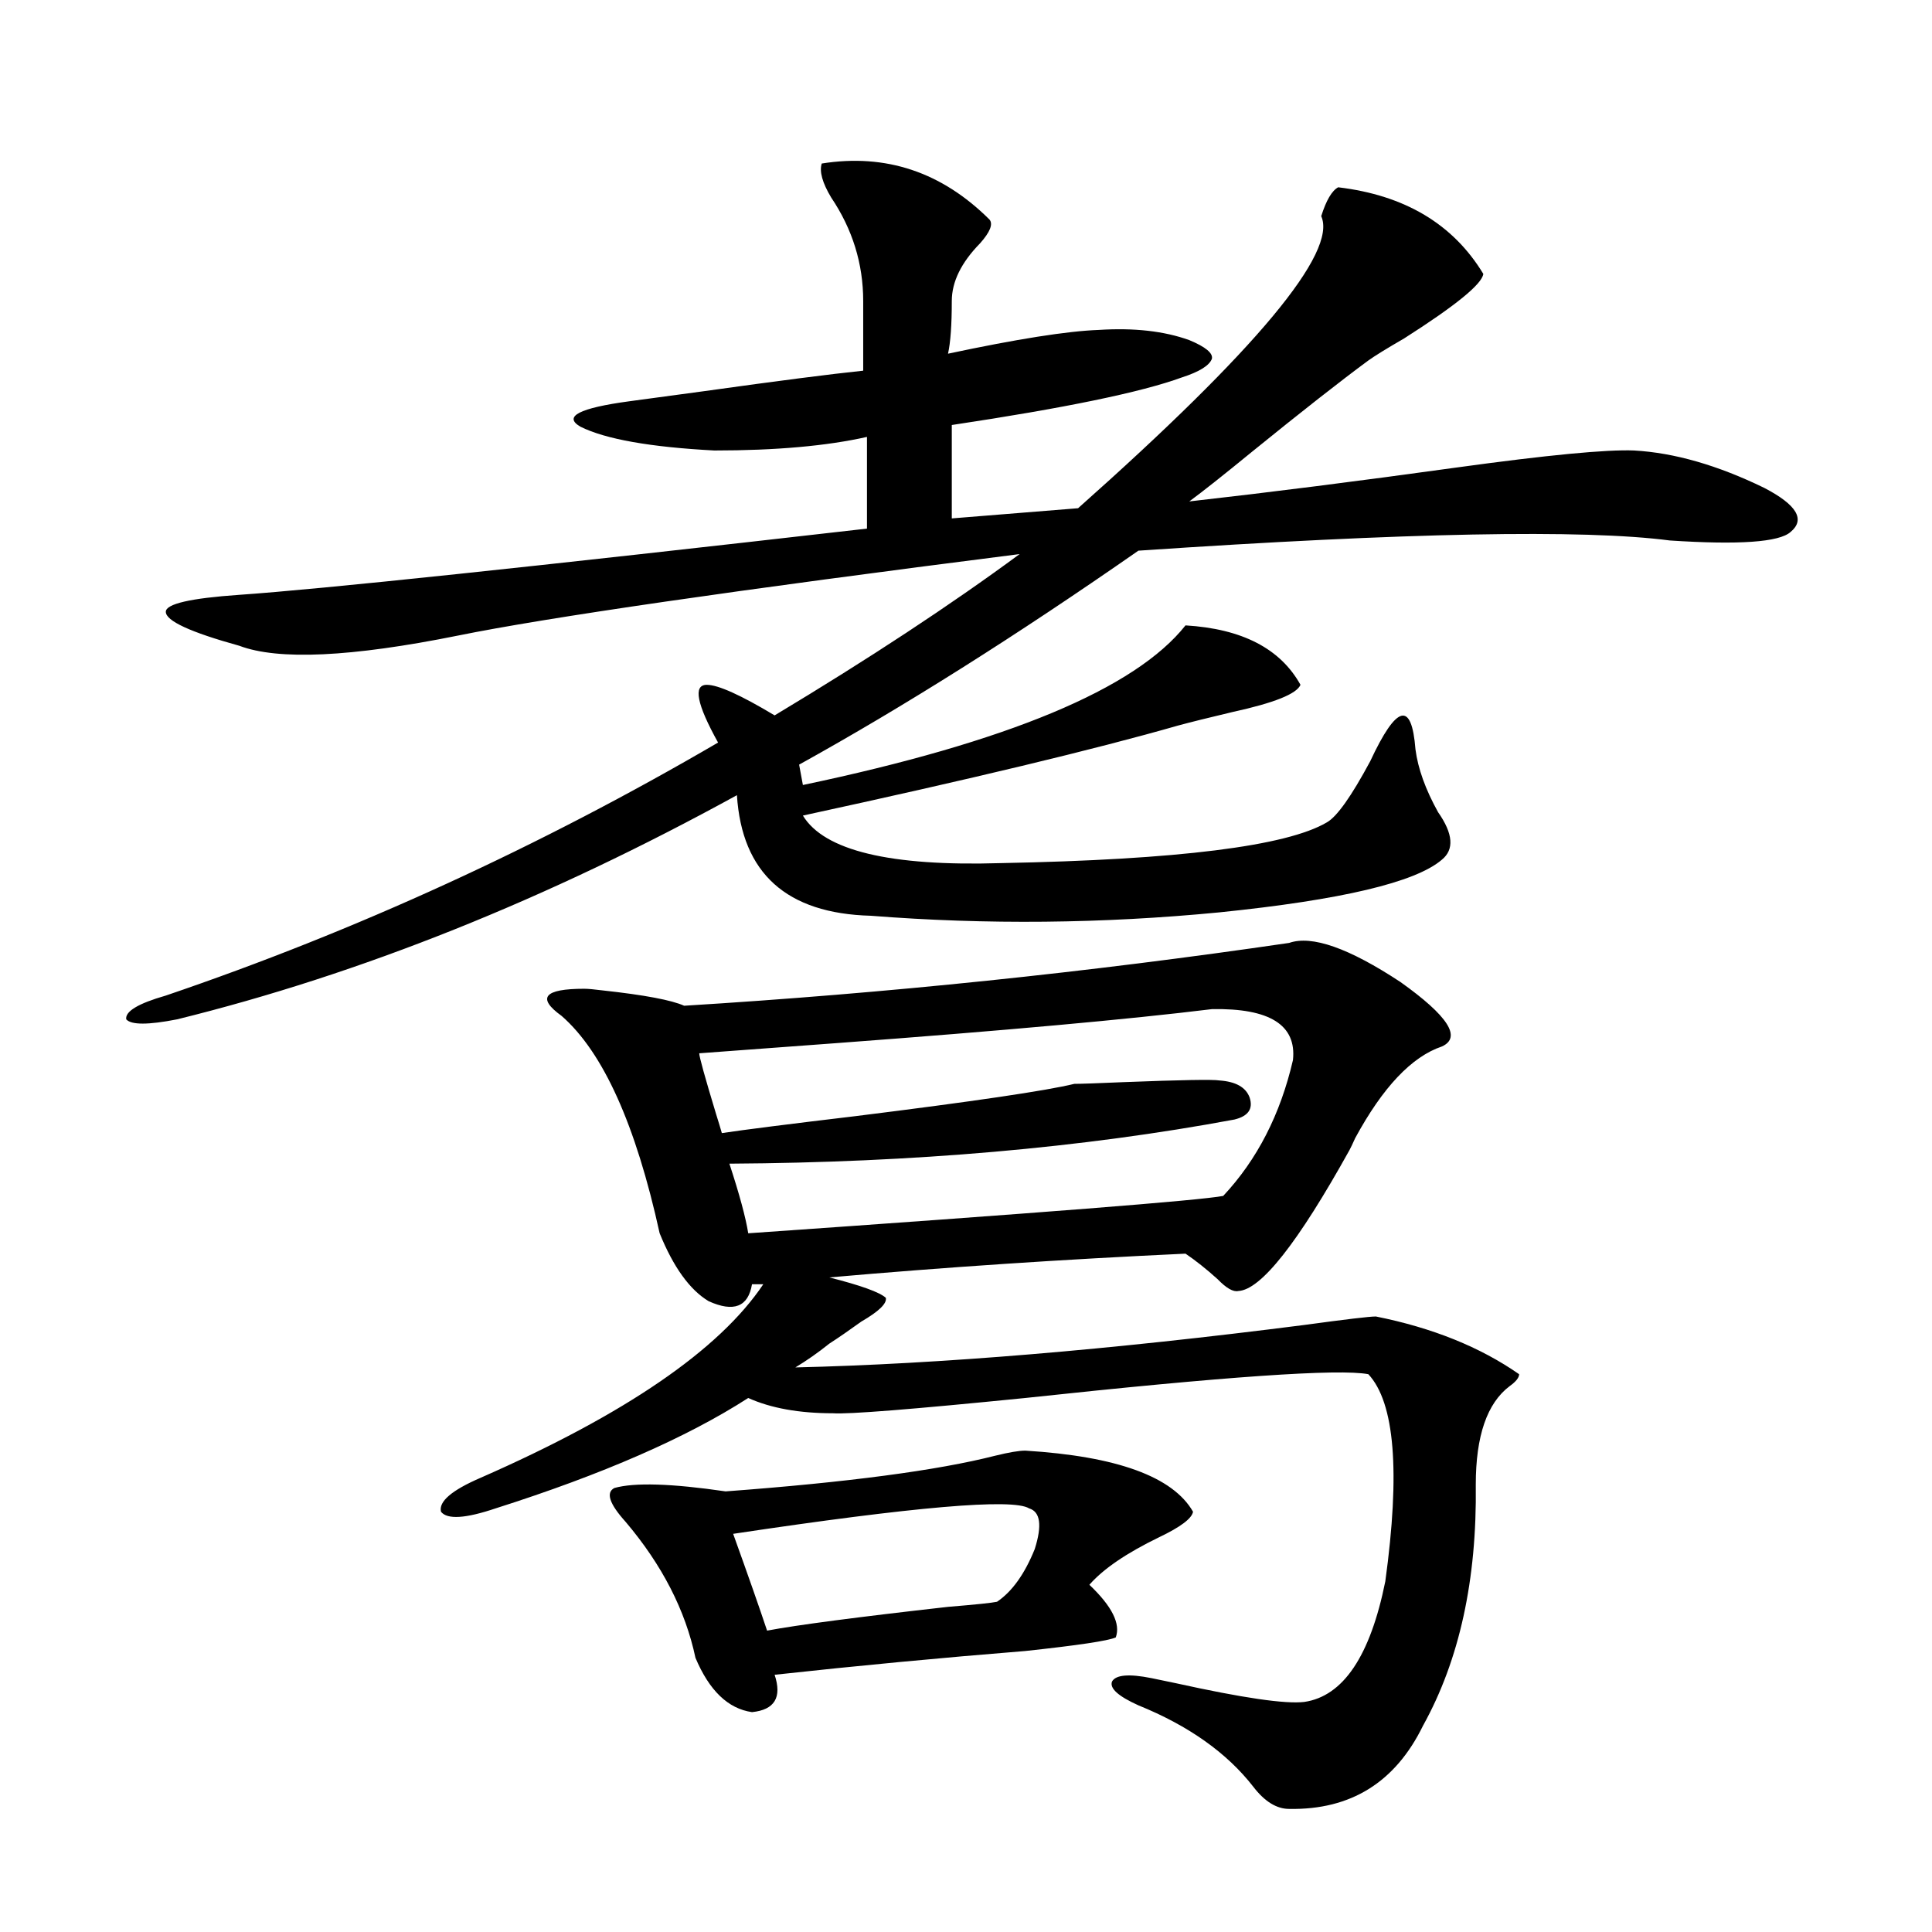 <?xml version="1.0" encoding="utf-8"?>
<!-- Generator: Adobe Illustrator 16.0.0, SVG Export Plug-In . SVG Version: 6.00 Build 0)  -->
<!DOCTYPE svg PUBLIC "-//W3C//DTD SVG 1.1//EN" "http://www.w3.org/Graphics/SVG/1.1/DTD/svg11.dtd">
<svg version="1.1" id="图层_1" xmlns="http://www.w3.org/2000/svg" xmlns:xlink="http://www.w3.org/1999/xlink" x="0px" y="0px"
	 width="1000px" height="1000px" viewBox="0 0 1000 1000" enable-background="new 0 0 1000 1000" xml:space="preserve">
<path d="M512.158,113.637c1.951,2.349,0.32,6.454-4.878,12.305c-9.756,9.97-14.634,19.927-14.634,29.883
	c0,12.305-0.655,21.396-1.951,27.246c35.762-7.608,61.782-11.714,78.047-12.305c18.201-1.167,33.811,0.591,46.828,5.273
	c8.445,3.516,12.348,6.743,11.707,9.668c-1.311,3.516-6.509,6.743-15.609,9.668c-20.822,7.622-60.486,15.82-119.021,24.609v48.34
	l65.364-5.273c92.346-82.026,134.296-132.413,125.851-151.172c2.592-8.198,5.519-13.184,8.78-14.941
	c34.466,4.106,59.511,19.048,75.12,44.824c-0.655,5.273-14.313,16.411-40.975,33.398c-9.115,5.273-15.289,9.091-18.536,11.426
	c-14.313,10.547-34.48,26.367-60.486,47.461c-14.313,11.728-25.045,20.215-32.194,25.488c41.615-4.683,87.803-10.547,138.533-17.578
	c46.828-6.44,77.392-9.366,91.705-8.789c20.808,1.181,43.246,7.622,67.315,19.336c16.905,8.789,21.463,16.411,13.658,22.852
	c-5.854,5.273-26.676,6.743-62.438,4.395c-44.877-5.851-136.582-4.093-275.115,5.273c-63.093,43.945-121.628,80.859-175.605,110.742
	l1.951,10.547c106.004-22.261,172.023-49.796,198.044-82.617c29.268,1.758,49.1,12.017,59.511,30.762
	c-1.951,4.696-13.658,9.38-35.121,14.063c-12.362,2.938-21.798,5.273-28.292,7.031c-42.926,12.305-107.649,27.837-194.142,46.582
	c11.052,18.169,45.197,26.367,102.437,24.609c91.705-1.758,147.954-8.789,168.776-21.094c5.198-2.925,12.683-13.472,22.438-31.641
	c13.658-29.292,21.463-31.339,23.414-6.152c1.296,9.97,5.198,20.806,11.707,32.52c7.805,11.138,8.445,19.336,1.951,24.609
	c-13.658,11.728-52.041,20.806-115.119,27.246c-60.486,5.864-120.652,6.454-180.483,1.758
	c-43.581-1.167-66.675-21.973-69.267-62.402c-98.214,53.915-194.797,92.587-289.749,116.016c-14.969,2.938-23.75,2.938-26.341,0
	c-0.656-4.093,6.173-8.198,20.487-12.305c98.199-33.398,193.486-77.042,285.846-130.957c-11.066-19.913-13.018-29.883-5.854-29.883
	c5.854,0,17.561,5.273,35.121,15.82c48.779-29.292,91.05-57.129,126.826-83.496c-147.648,18.759-244.552,32.821-290.725,42.188
	c-55.288,11.138-93.016,12.896-113.167,5.273c-25.365-7.031-38.048-12.882-38.048-17.578c0-4.093,12.683-7.031,38.048-8.789
	c42.27-2.925,150.56-14.351,324.87-34.277v-47.461c-20.822,4.696-47.163,7.031-79.022,7.031
	c-33.17-1.758-56.264-5.851-69.267-12.305c-9.115-5.273-0.655-9.668,25.365-13.184c8.445-1.167,21.463-2.925,39.023-5.273
	c37.713-5.273,65.029-8.789,81.949-10.547v-36.035c0-19.336-5.533-37.202-16.585-53.613c-4.558-7.608-6.188-13.472-4.878-17.578
	C458.501,79.359,487.434,89.027,512.158,113.637z M302.407,511.781c1.951,0,5.198,0.302,9.756,0.879
	c21.463,2.349,35.441,4.985,41.95,7.91c104.708-6.44,209.096-17.276,313.163-32.52c11.707-4.093,30.884,2.637,57.56,20.215
	c24.71,17.578,31.859,28.716,21.463,33.398c-15.609,5.273-30.578,21.094-44.877,47.461c-1.311,2.938-2.286,4.985-2.927,6.152
	c-26.676,48.052-45.853,72.372-57.56,72.949c-2.606,0.591-6.188-1.456-10.731-6.152c-5.854-5.273-11.387-9.668-16.585-13.184
	c-63.093,2.938-124.555,7.031-184.386,12.305c16.25,4.106,26.006,7.622,29.268,10.547c0.641,2.938-3.582,7.031-12.683,12.305
	c-6.509,4.696-12.042,8.501-16.585,11.426c-5.854,4.696-11.707,8.789-17.561,12.305c74.785-1.758,162.588-9.077,263.408-21.973
	c21.463-2.925,33.811-4.395,37.072-4.395c29.268,5.864,53.978,15.82,74.145,29.883c0,1.758-1.631,3.817-4.878,6.152
	c-11.707,8.789-17.561,25.79-17.561,50.977c0.641,49.219-8.46,90.815-27.316,124.805c-14.313,29.292-37.407,43.644-69.267,43.066
	c-6.509,0-12.683-3.817-18.536-11.426c-13.658-17.578-33.505-31.641-59.511-42.188c-10.411-4.696-14.969-8.789-13.658-12.305
	c1.951-3.516,8.78-4.106,20.487-1.758c2.592,0.577,6.829,1.456,12.683,2.637c34.466,7.608,56.584,10.835,66.34,9.668
	c20.152-2.938,34.146-23.73,41.95-62.402c7.805-56.827,4.878-92.573-8.78-107.227c-14.969-2.925-74.145,1.181-177.557,12.305
	c-58.535,5.864-91.705,8.501-99.51,7.91c-17.561,0-32.194-2.637-43.901-7.91c-31.874,20.517-75.455,39.551-130.729,57.129
	c-15.609,5.273-25.045,5.864-28.292,1.758c-1.311-5.273,5.518-11.124,20.487-17.578c74.785-32.808,123.564-66.206,146.338-100.195
	h-5.854c-1.951,11.728-9.436,14.653-22.438,8.789c-9.756-5.851-18.216-17.578-25.365-35.156
	c-12.362-56.25-29.268-93.741-50.73-112.5c-6.509-4.683-8.78-8.198-6.829-10.547C285.822,512.962,291.996,511.781,302.407,511.781z
	 M530.694,750.844c47.469,2.938,76.416,13.485,86.827,31.641c-0.655,3.516-6.509,7.91-17.561,13.184
	c-16.92,8.212-28.947,16.411-36.097,24.609c11.707,11.124,16.25,20.215,13.658,27.246c-3.902,1.758-19.512,4.093-46.828,7.031
	c-43.581,3.516-86.827,7.608-129.753,12.305c3.902,11.714,0,18.155-11.707,19.336c-12.362-1.758-22.118-11.138-29.268-28.125
	c-5.213-24.609-17.24-48.038-36.097-70.313c-8.46-9.366-10.411-15.229-5.854-17.578c10.396-2.925,29.588-2.335,57.56,1.758
	c63.078-4.683,109.586-10.835,139.509-18.457C522.234,751.723,527.433,750.844,530.694,750.844z M631.18,559.242
	c8.445,0.591,13.658,3.516,15.609,8.789c1.951,5.864-0.655,9.668-7.805,11.426c-78.702,14.653-165.85,22.274-261.457,22.852
	c5.198,15.82,8.445,27.837,9.756,36.035c151.536-10.547,233.485-16.987,245.848-19.336c17.561-18.745,29.588-42.188,36.097-70.313
	c1.951-18.155-12.042-26.944-41.95-26.367c-42.926,5.273-107.649,11.138-194.142,17.578c-31.874,2.349-55.608,4.106-71.218,5.273
	c0,1.758,2.927,12.305,8.78,31.641c1.296,4.106,2.271,7.333,2.927,9.668c11.707-1.758,34.786-4.683,69.267-8.789
	c61.127-7.608,98.854-13.184,113.168-16.699c3.247,0,11.707-0.288,25.365-0.879C611.333,558.954,627.918,558.665,631.18,559.242z
	 M532.646,780.727c-8.46-5.273-59.511-0.879-153.167,13.184c7.805,21.671,13.658,38.37,17.561,50.098
	c15.609-2.938,46.828-7.031,93.656-12.305c14.299-1.181,22.759-2.06,25.365-2.637c7.805-5.273,14.299-14.351,19.512-27.246
	C539.475,789.516,538.499,782.484,532.646,780.727z"/>
</svg>
